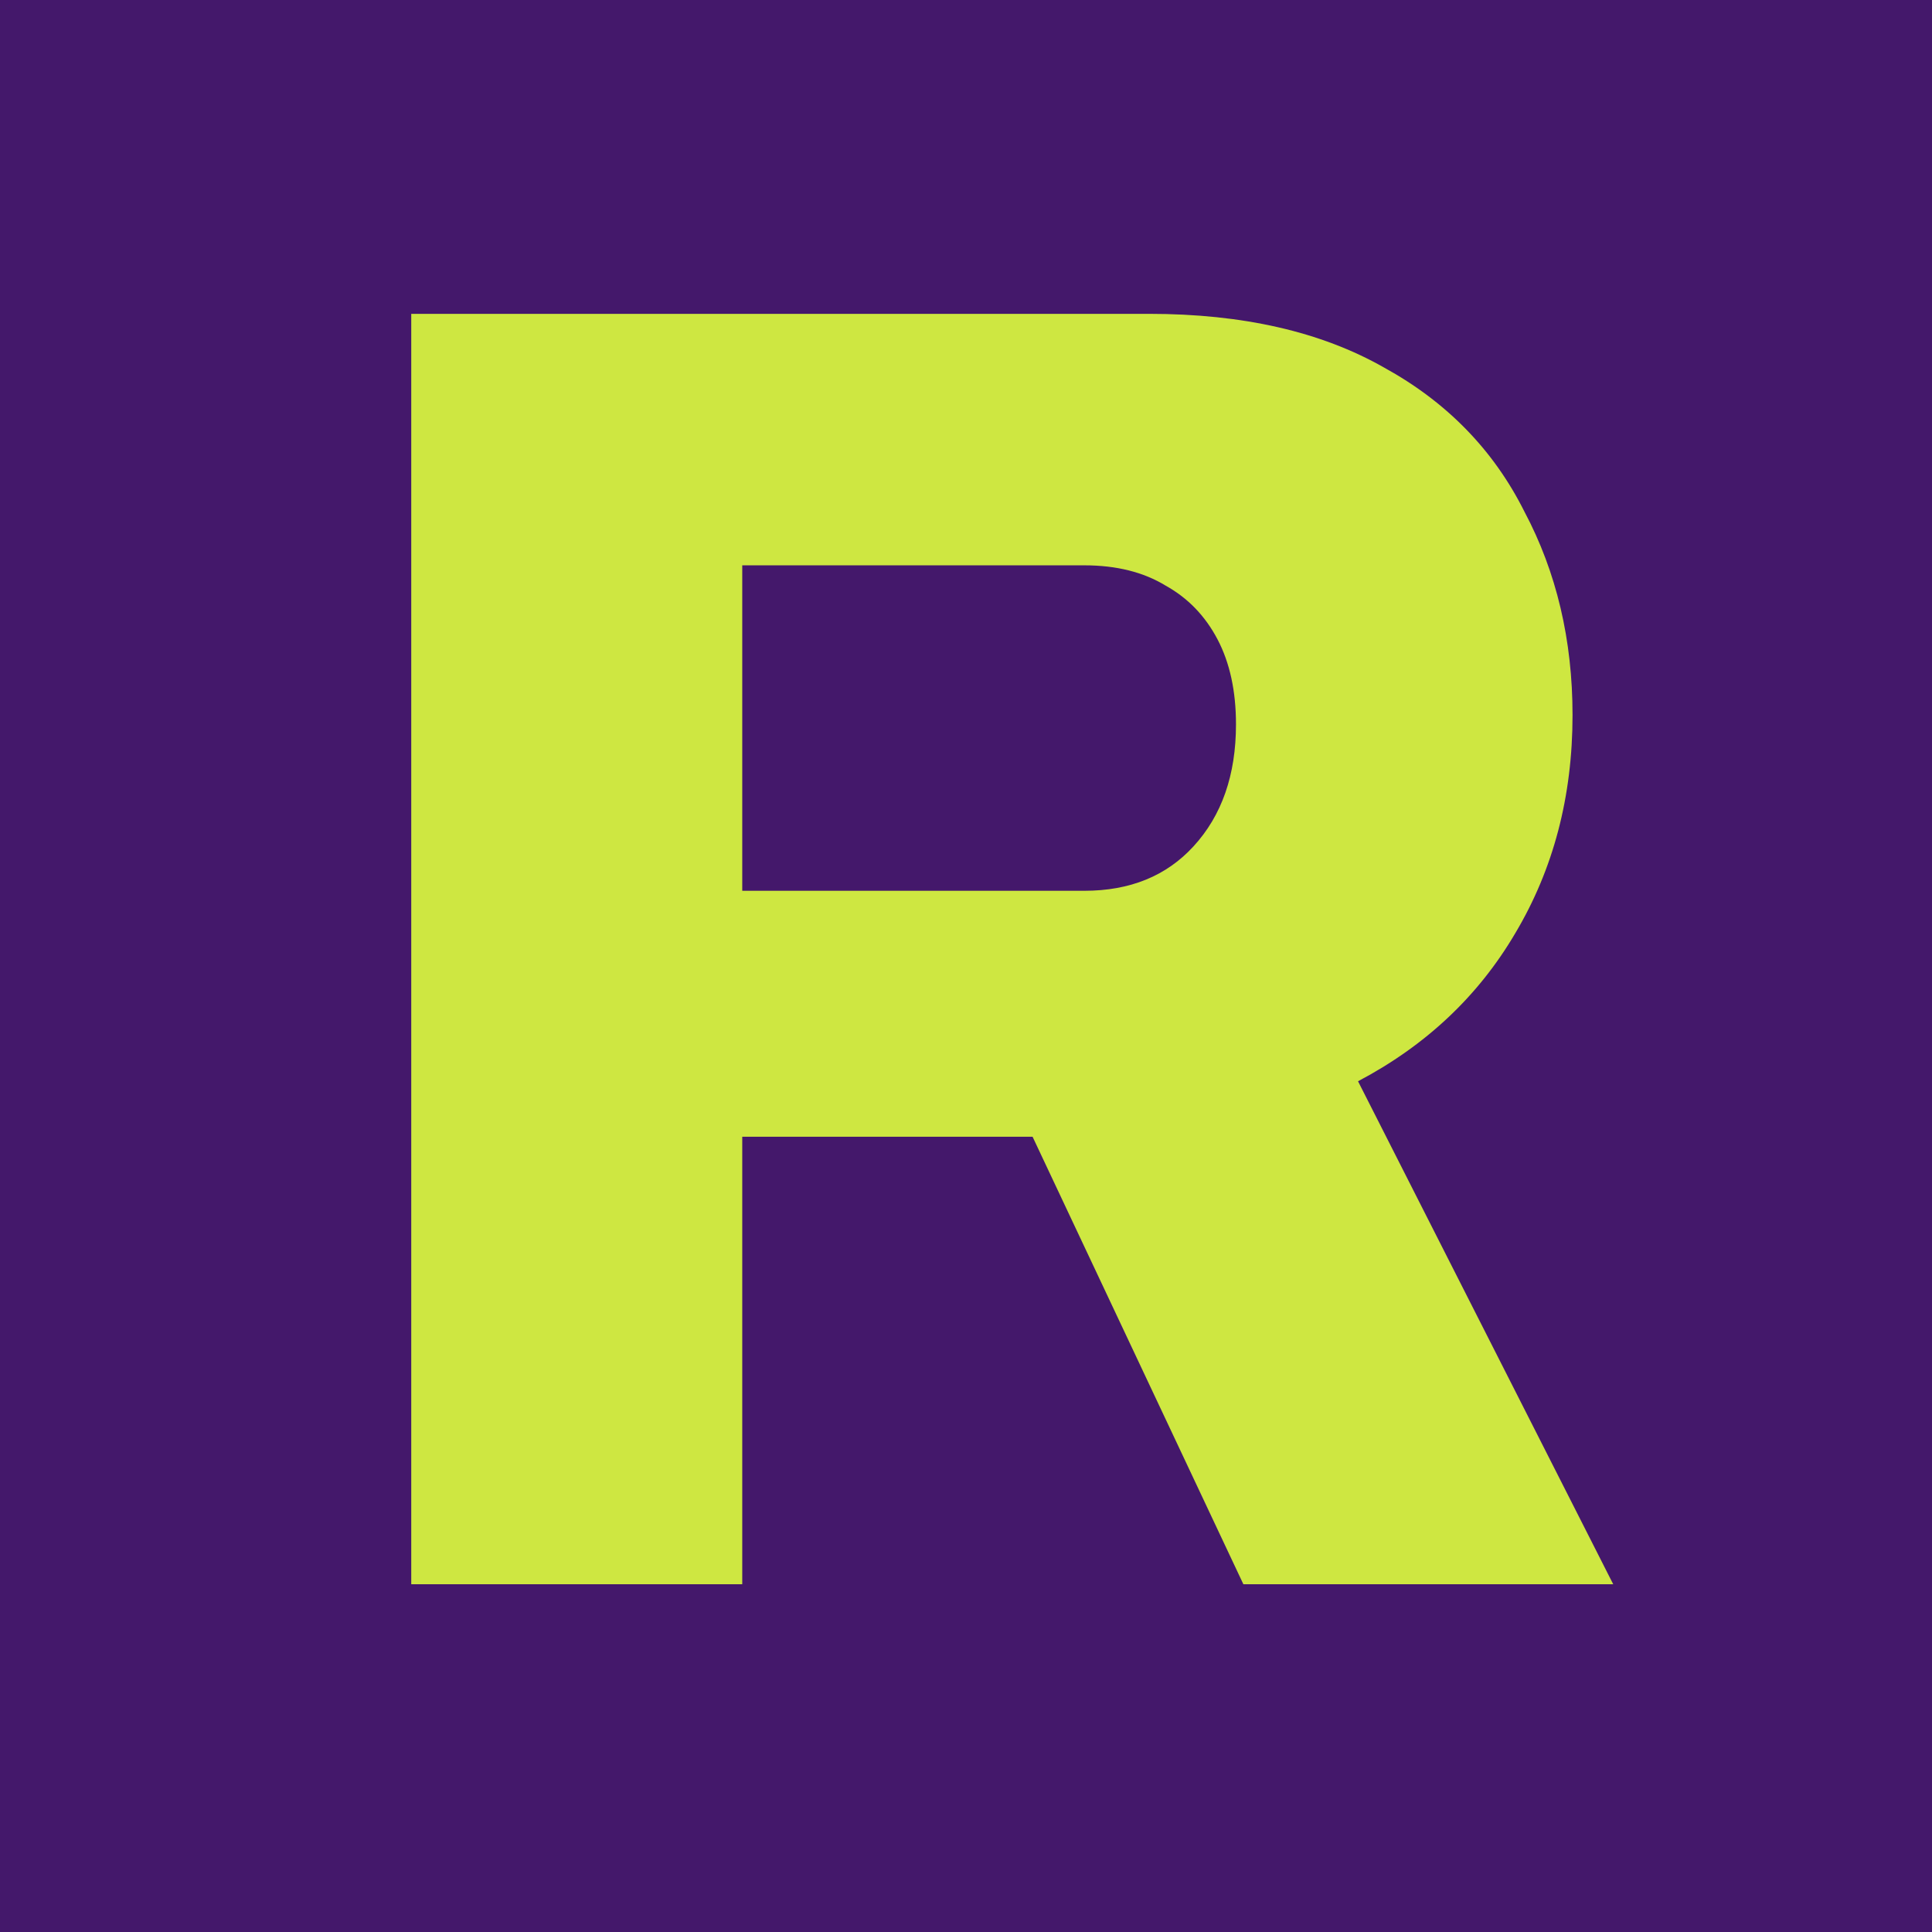 <?xml version="1.0" encoding="UTF-8"?> <svg xmlns="http://www.w3.org/2000/svg" width="350" height="350" viewBox="0 0 350 350" fill="none"><g clip-path="url(#clip0_1_2)"><rect width="350" height="350" fill="#44186B"></rect><path d="M74.5 287V56.855H208.165C225.138 56.855 239.32 60.093 250.71 66.57C262.1 72.823 270.587 81.533 276.17 92.7C281.977 103.643 284.88 115.927 284.88 129.55C284.88 144.29 281.418 157.467 274.495 169.08C267.795 180.47 258.303 189.403 246.02 195.88L292.25 287H225.25L187.06 205.93H134.465V287H74.5ZM134.465 161.375H196.44C204.703 161.375 211.292 158.695 216.205 153.335C221.342 147.752 223.91 140.382 223.91 131.225C223.91 125.195 222.793 120.058 220.56 115.815C218.327 111.572 215.2 108.333 211.18 106.1C207.16 103.643 202.247 102.415 196.44 102.415H134.465V161.375Z" fill="#CEE741"></path></g><defs><clipPath id="clip0_1_2"><rect width="350" height="350" fill="white"></rect></clipPath></defs></svg> 